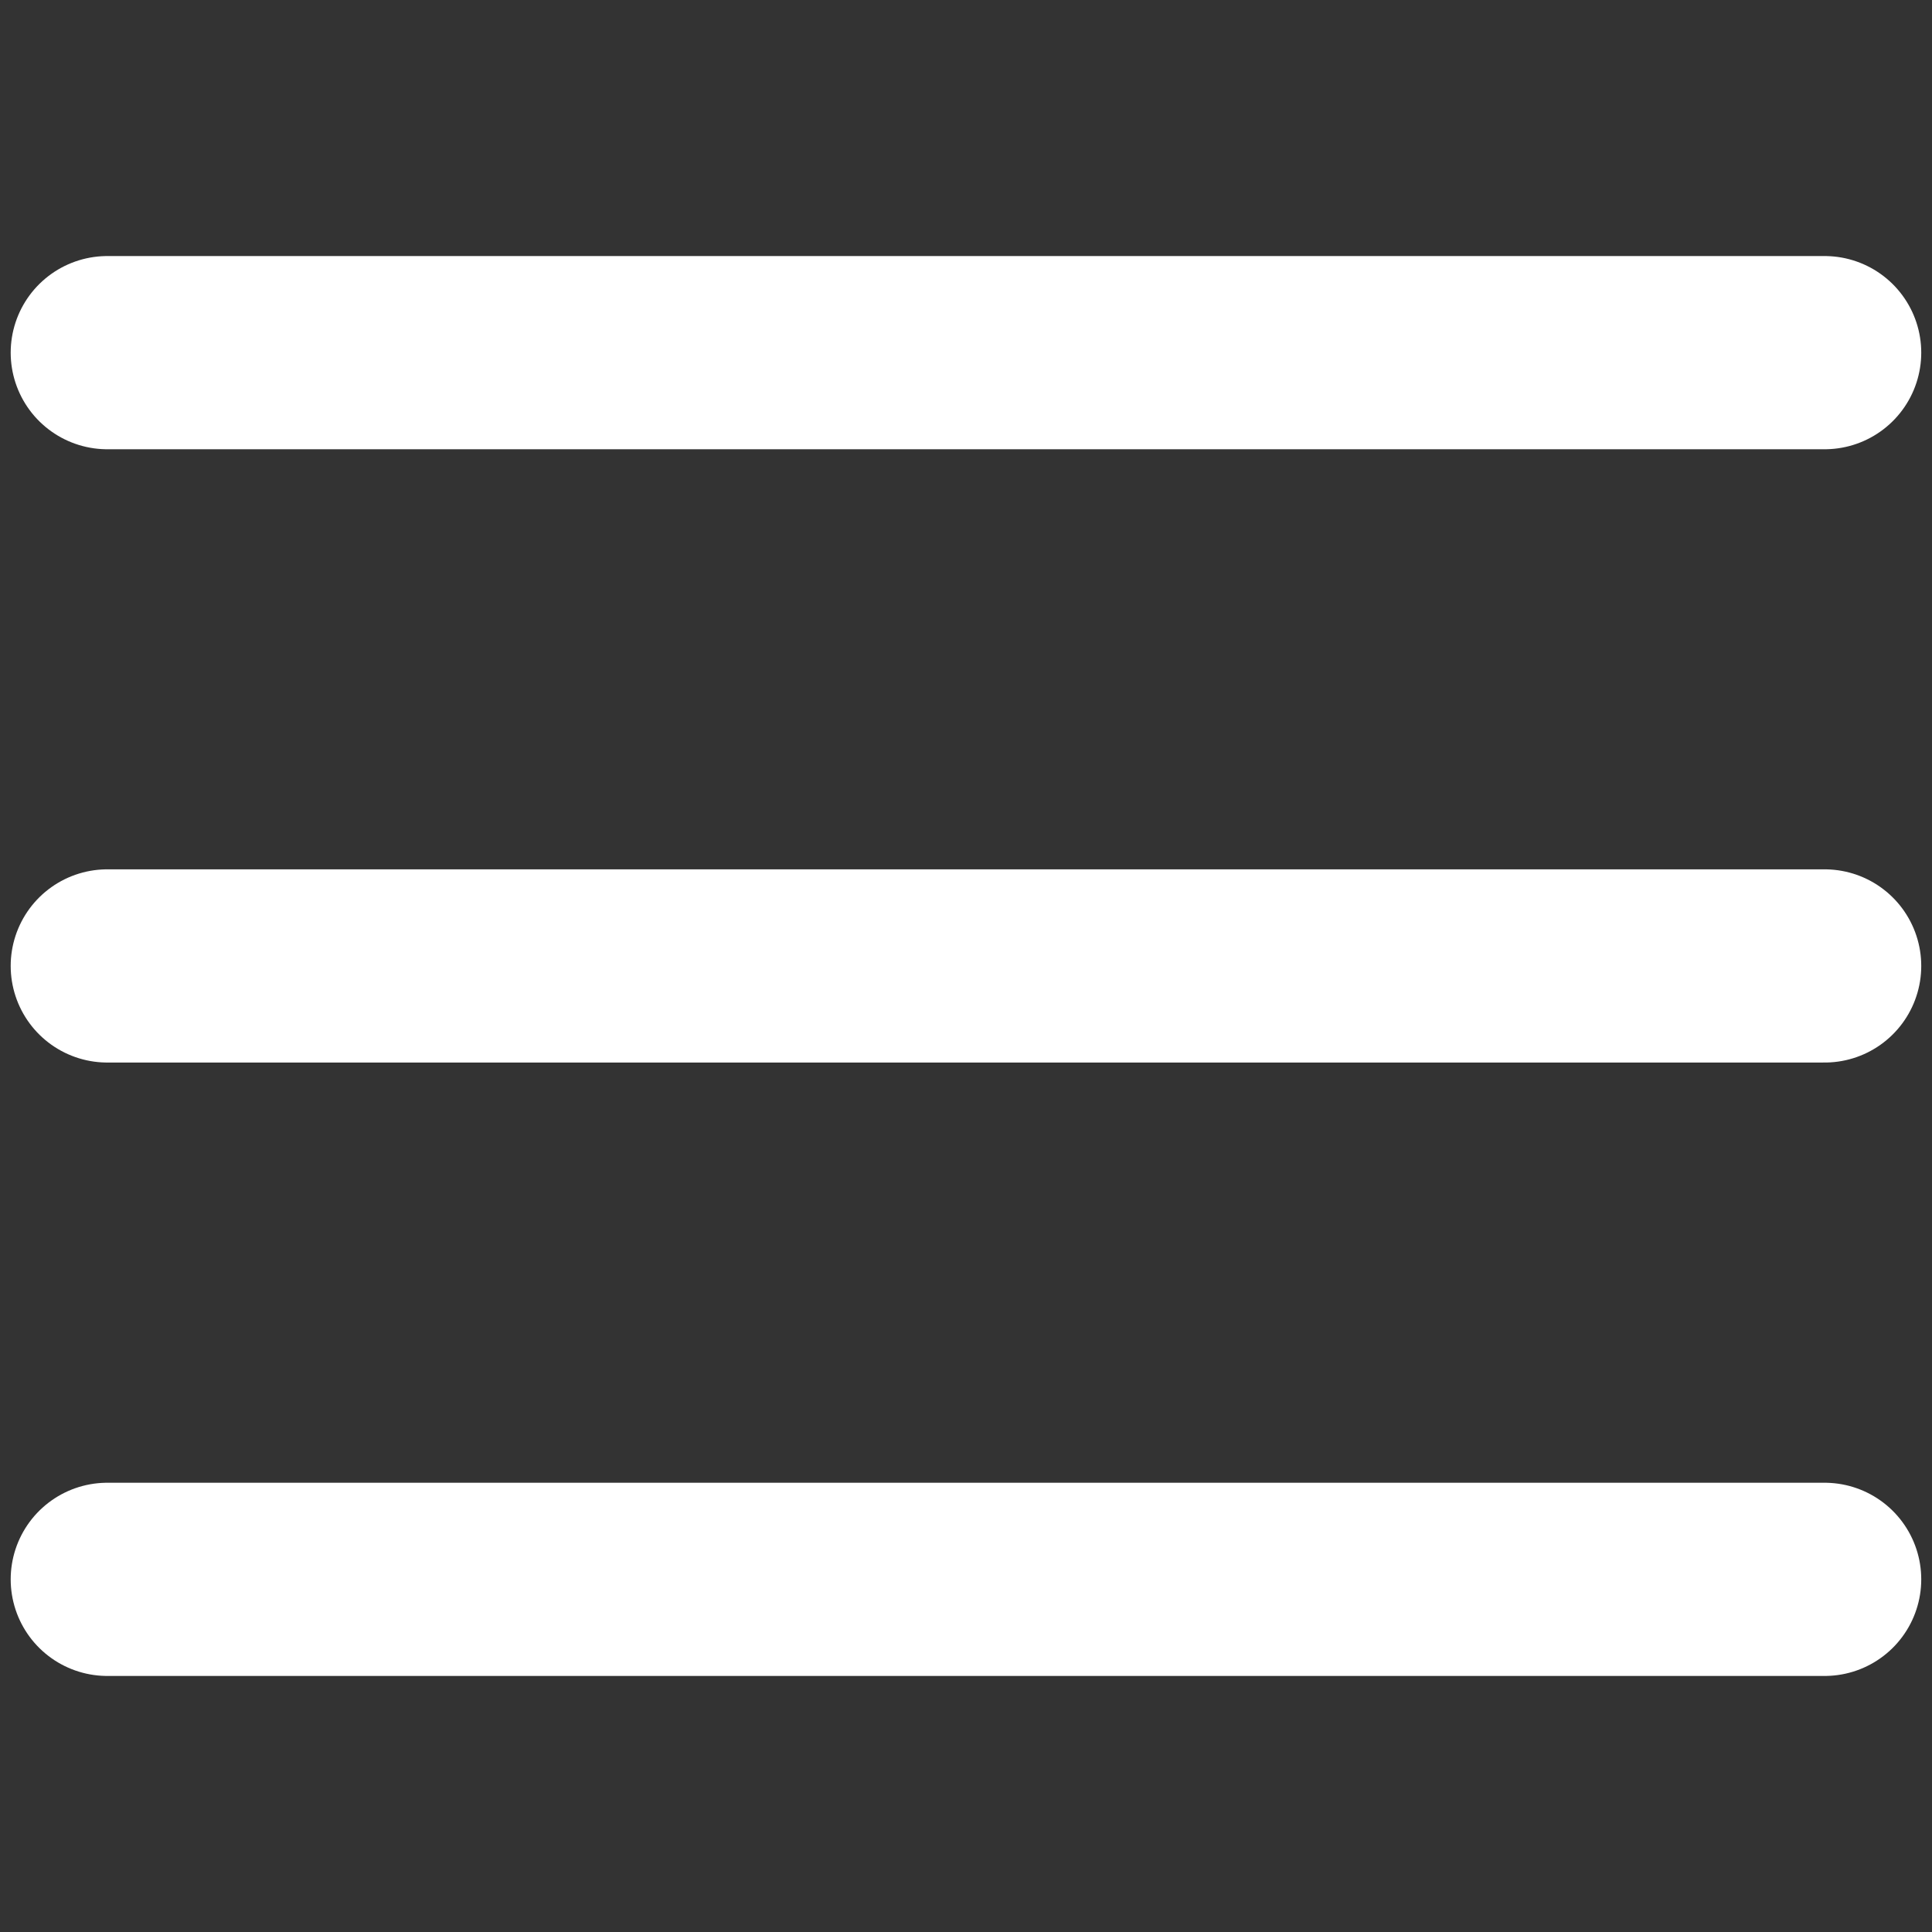<svg width="30" height="30" viewBox="0 0 30 30" fill="none" xmlns="http://www.w3.org/2000/svg">
<rect x="0" y="0" width="30" height="30" fill="#333333" stroke="none"/>
<path d="M1.666 5.476H28.333" stroke="white" stroke-width="3" stroke-linecap="round" stroke-linejoin="round"/>
<path d="M1.666 14.999H28.333" stroke="white" stroke-width="3" stroke-linecap="round" stroke-linejoin="round"/>
<path d="M1.666 24.524H28.333" stroke="white" stroke-width="3" stroke-linecap="round" stroke-linejoin="round"/>
</svg>
